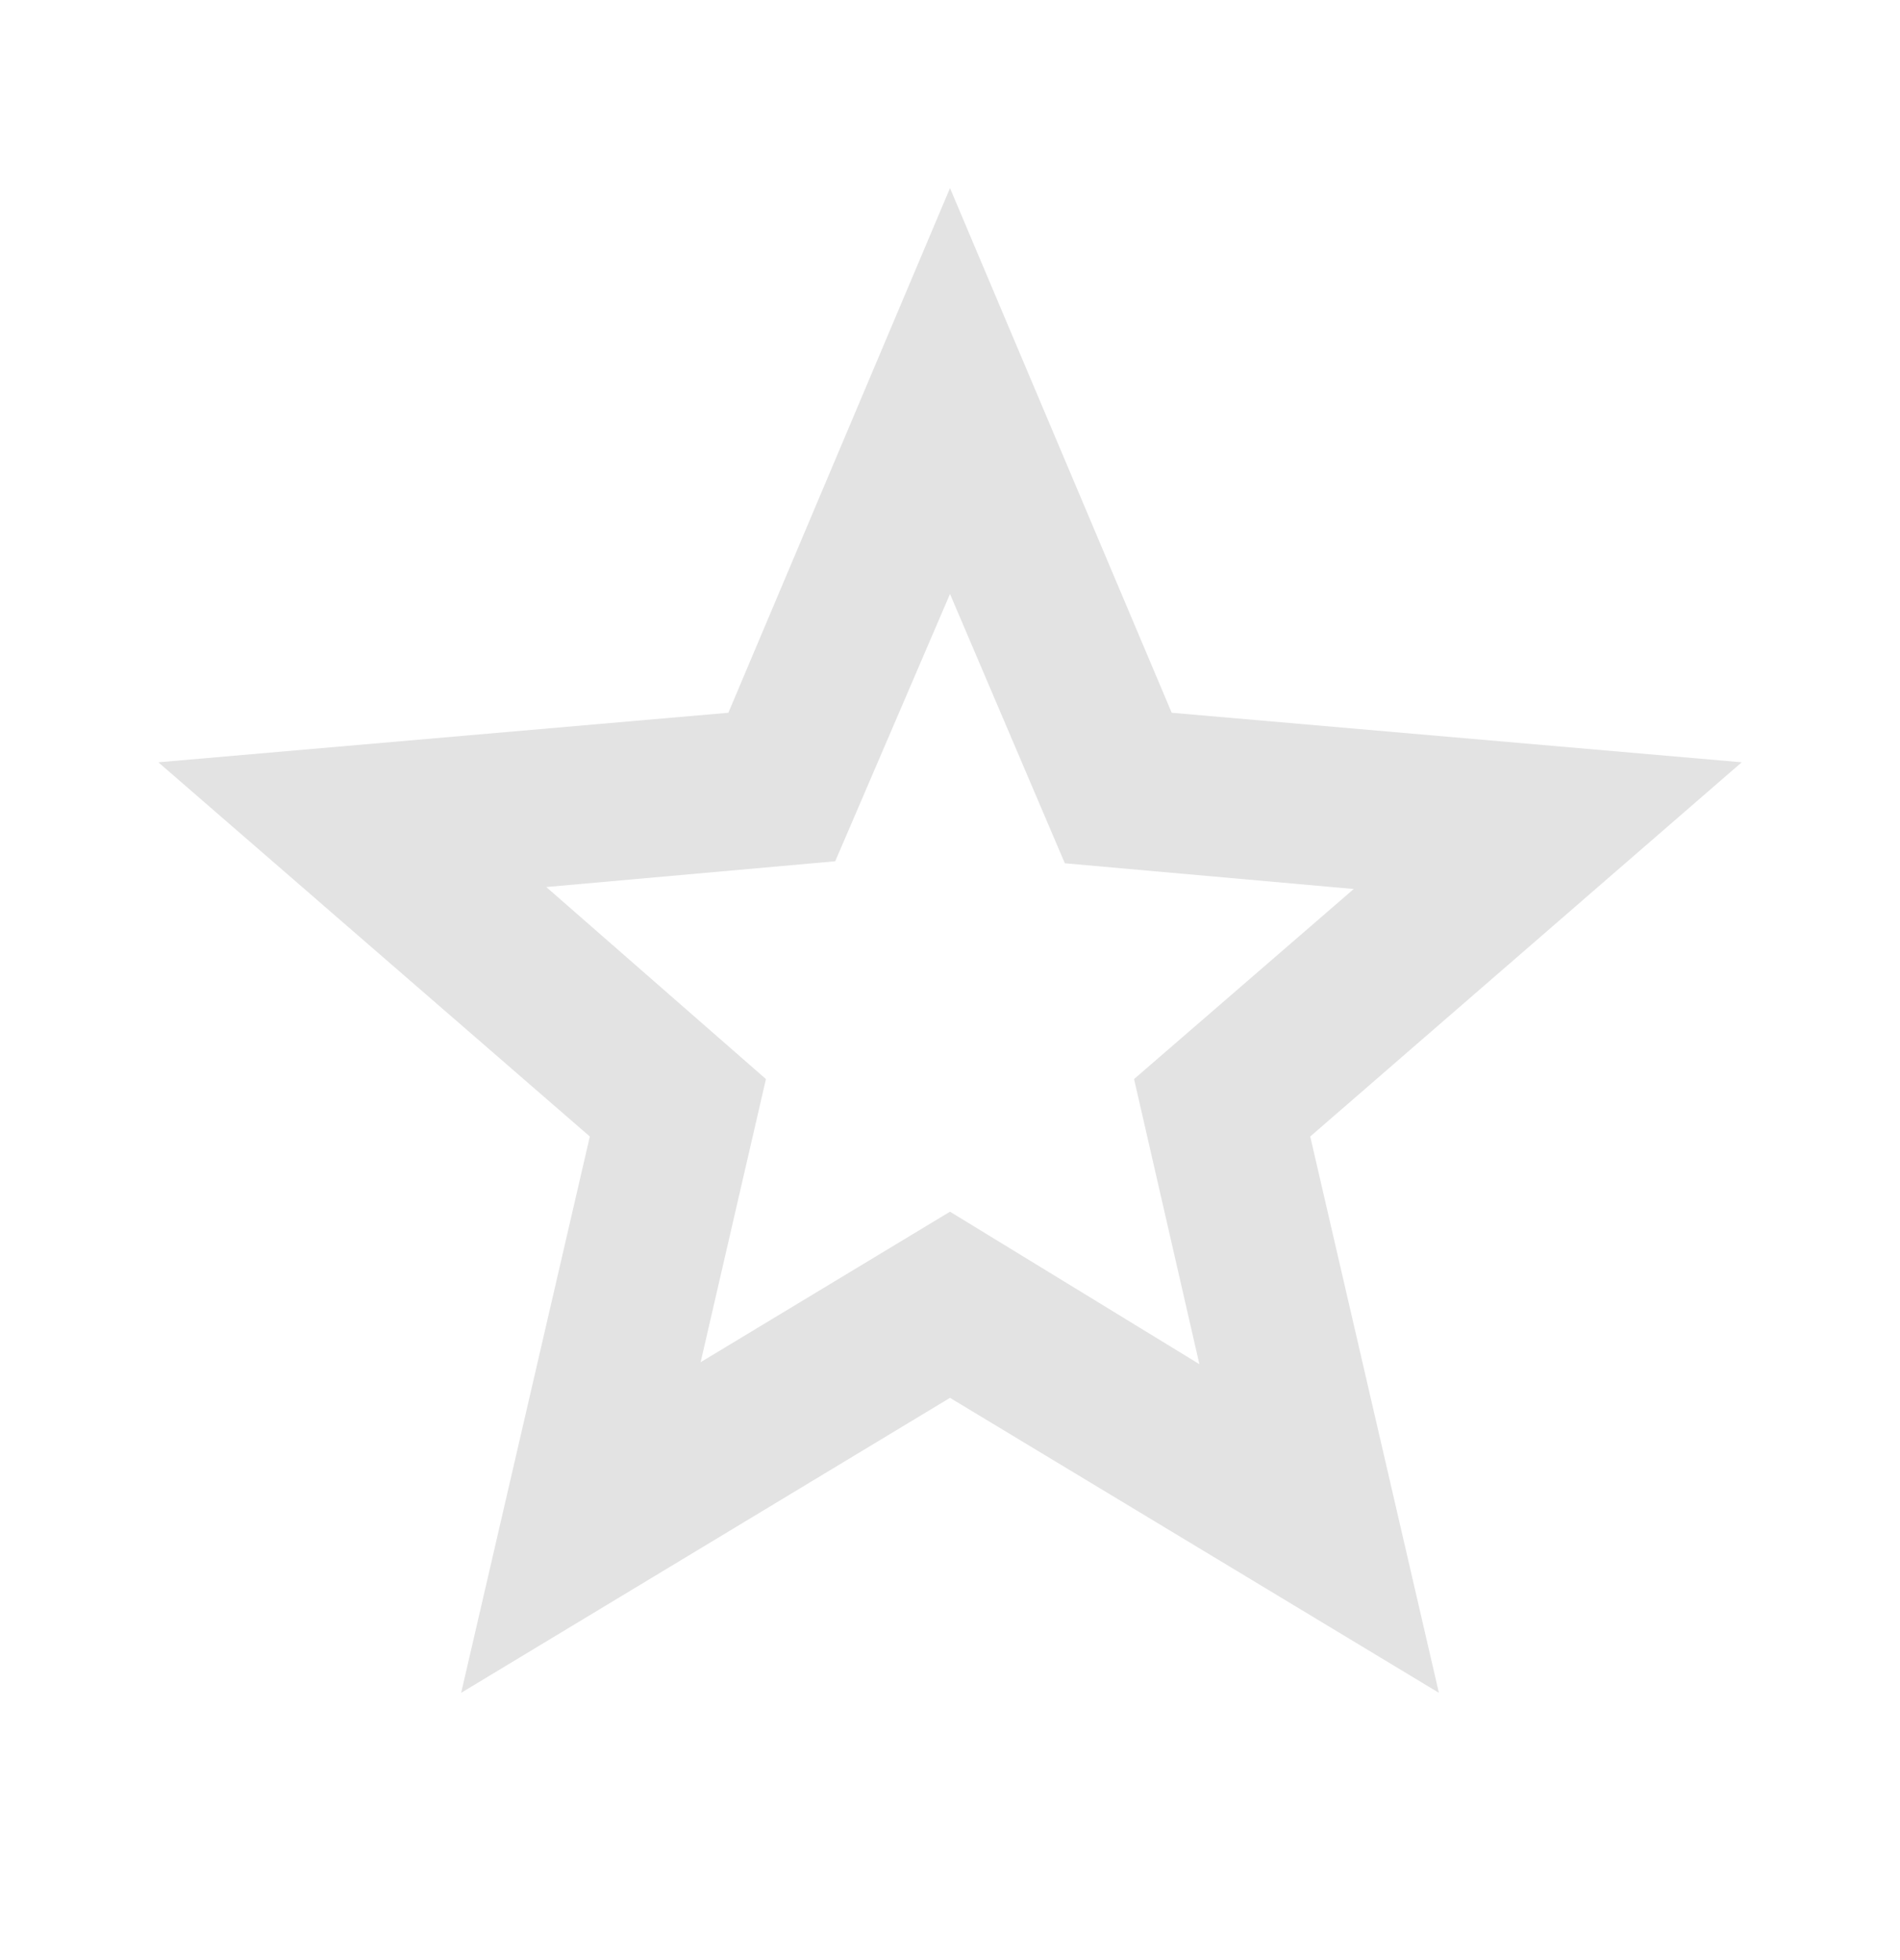 <svg width="32" height="33" viewBox="0 0 32 33" fill="none" xmlns="http://www.w3.org/2000/svg">
<path d="M11.8 22.934L16 20.4L20.2 22.967L19.1 18.167L22.8 14.967L17.934 14.534L16 10L14.067 14.5L9.2 14.934L12.9 18.167L11.8 22.934ZM7.767 28.5L9.934 19.134L2.667 12.834L12.267 12L16 3.167L19.734 12L29.334 12.834L22.067 19.134L24.234 28.5L16 23.534L7.767 28.5Z" fill="#E3E3E3"/>
</svg>
